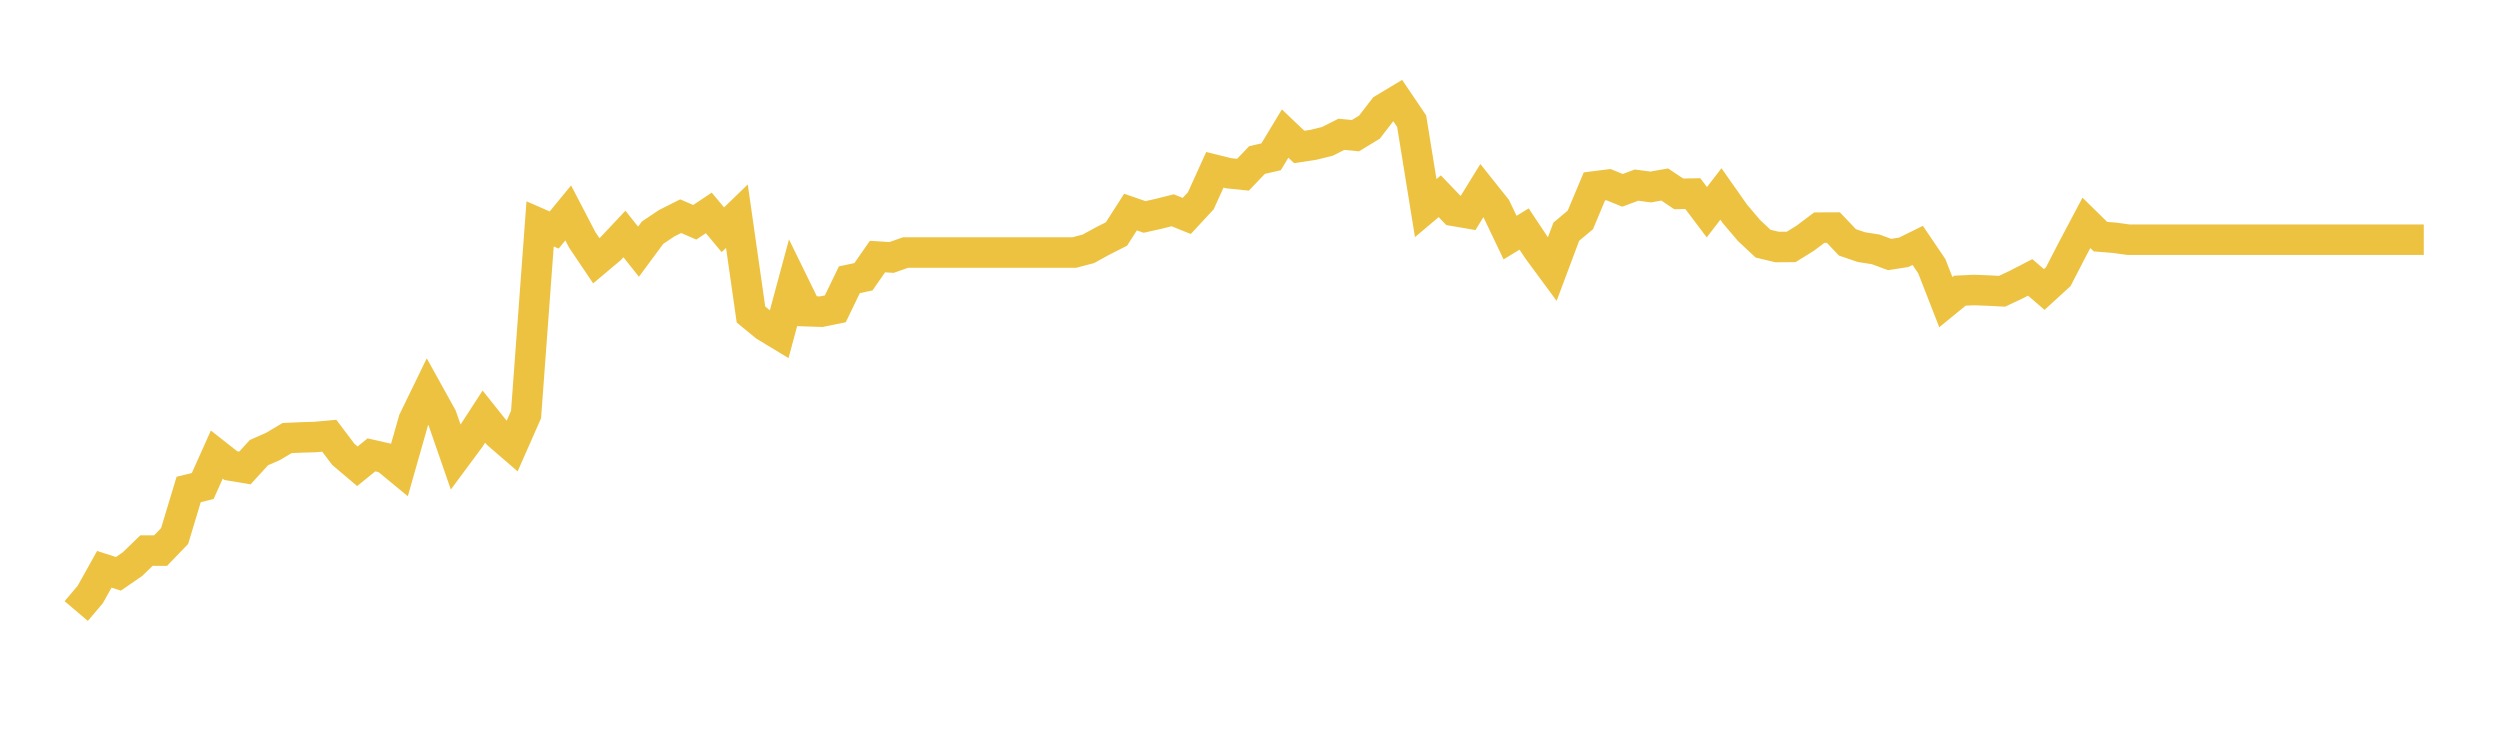 <svg width="164" height="48" xmlns="http://www.w3.org/2000/svg" xmlns:xlink="http://www.w3.org/1999/xlink"><path fill="none" stroke="rgb(237,194,64)" stroke-width="2" d="M5,40.085L5.922,38.997L6.844,37.345L7.766,37.643L8.689,37.009L9.611,36.117L10.533,36.12L11.455,35.163L12.377,32.11L13.299,31.881L14.222,29.82L15.144,30.545L16.066,30.698L16.988,29.691L17.91,29.286L18.832,28.737L19.754,28.695L20.677,28.668L21.599,28.584L22.521,29.805L23.443,30.587L24.365,29.84L25.287,30.049L26.21,30.809L27.132,27.569L28.054,25.673L28.976,27.336L29.898,29.996L30.82,28.752L31.743,27.329L32.665,28.485L33.587,29.282L34.509,27.195L35.431,14.687L36.353,15.089L37.275,13.967L38.198,15.74L39.12,17.108L40.042,16.332L40.964,15.35L41.886,16.511L42.808,15.264L43.731,14.645L44.653,14.181L45.575,14.582L46.497,13.967L47.419,15.073L48.341,14.181L49.263,20.63L50.186,21.39L51.108,21.948L52.03,18.534L52.952,20.416L53.874,20.447L54.796,20.26L55.719,18.351L56.641,18.156L57.563,16.831L58.485,16.889L59.407,16.566L60.329,16.566L61.251,16.566L62.174,16.566L63.096,16.566L64.018,16.566L64.94,16.566L65.862,16.566L66.784,16.566L67.707,16.566L68.629,16.566L69.551,16.566L70.473,16.566L71.395,16.324L72.317,15.818L73.24,15.35L74.162,13.912L75.084,14.232L76.006,14.025L76.928,13.795L77.85,14.165L78.772,13.172L79.695,11.141L80.617,11.367L81.539,11.461L82.461,10.498L83.383,10.288L84.305,8.76L85.228,9.641L86.15,9.501L87.072,9.275L87.994,8.811L88.916,8.9L89.838,8.339L90.76,7.139L91.683,6.586L92.605,7.95L93.527,13.652L94.449,12.874L95.371,13.834L96.293,13.992L97.216,12.495L98.138,13.652L99.06,15.586L99.982,15.025L100.904,16.41L101.826,17.66L102.749,15.199L103.671,14.426L104.593,12.228L105.515,12.112L106.437,12.487L107.359,12.143L108.281,12.267L109.204,12.104L110.126,12.719L111.048,12.7L111.97,13.923L112.892,12.723L113.814,14.035L114.737,15.122L115.659,15.985L116.581,16.205L117.503,16.197L118.425,15.625L119.347,14.932L120.269,14.928L121.192,15.899L122.114,16.213L123.036,16.356L123.958,16.696L124.88,16.553L125.802,16.097L126.725,17.459L127.647,19.822L128.569,19.068L129.491,19.025L130.413,19.06L131.335,19.107L132.257,18.673L133.18,18.197L134.102,18.991L135.024,18.147L135.946,16.36L136.868,14.619L137.79,15.524L138.713,15.598L139.635,15.725L140.557,15.725L141.479,15.725L142.401,15.725L143.323,15.725L144.246,15.725L145.168,15.725L146.09,15.725L147.012,15.725L147.934,15.725L148.856,15.725L149.778,15.725L150.701,15.725L151.623,15.725L152.545,15.725L153.467,15.725L154.389,15.725L155.311,15.725L156.234,15.725L157.156,15.725L158.078,15.725L159,15.725"></path></svg>